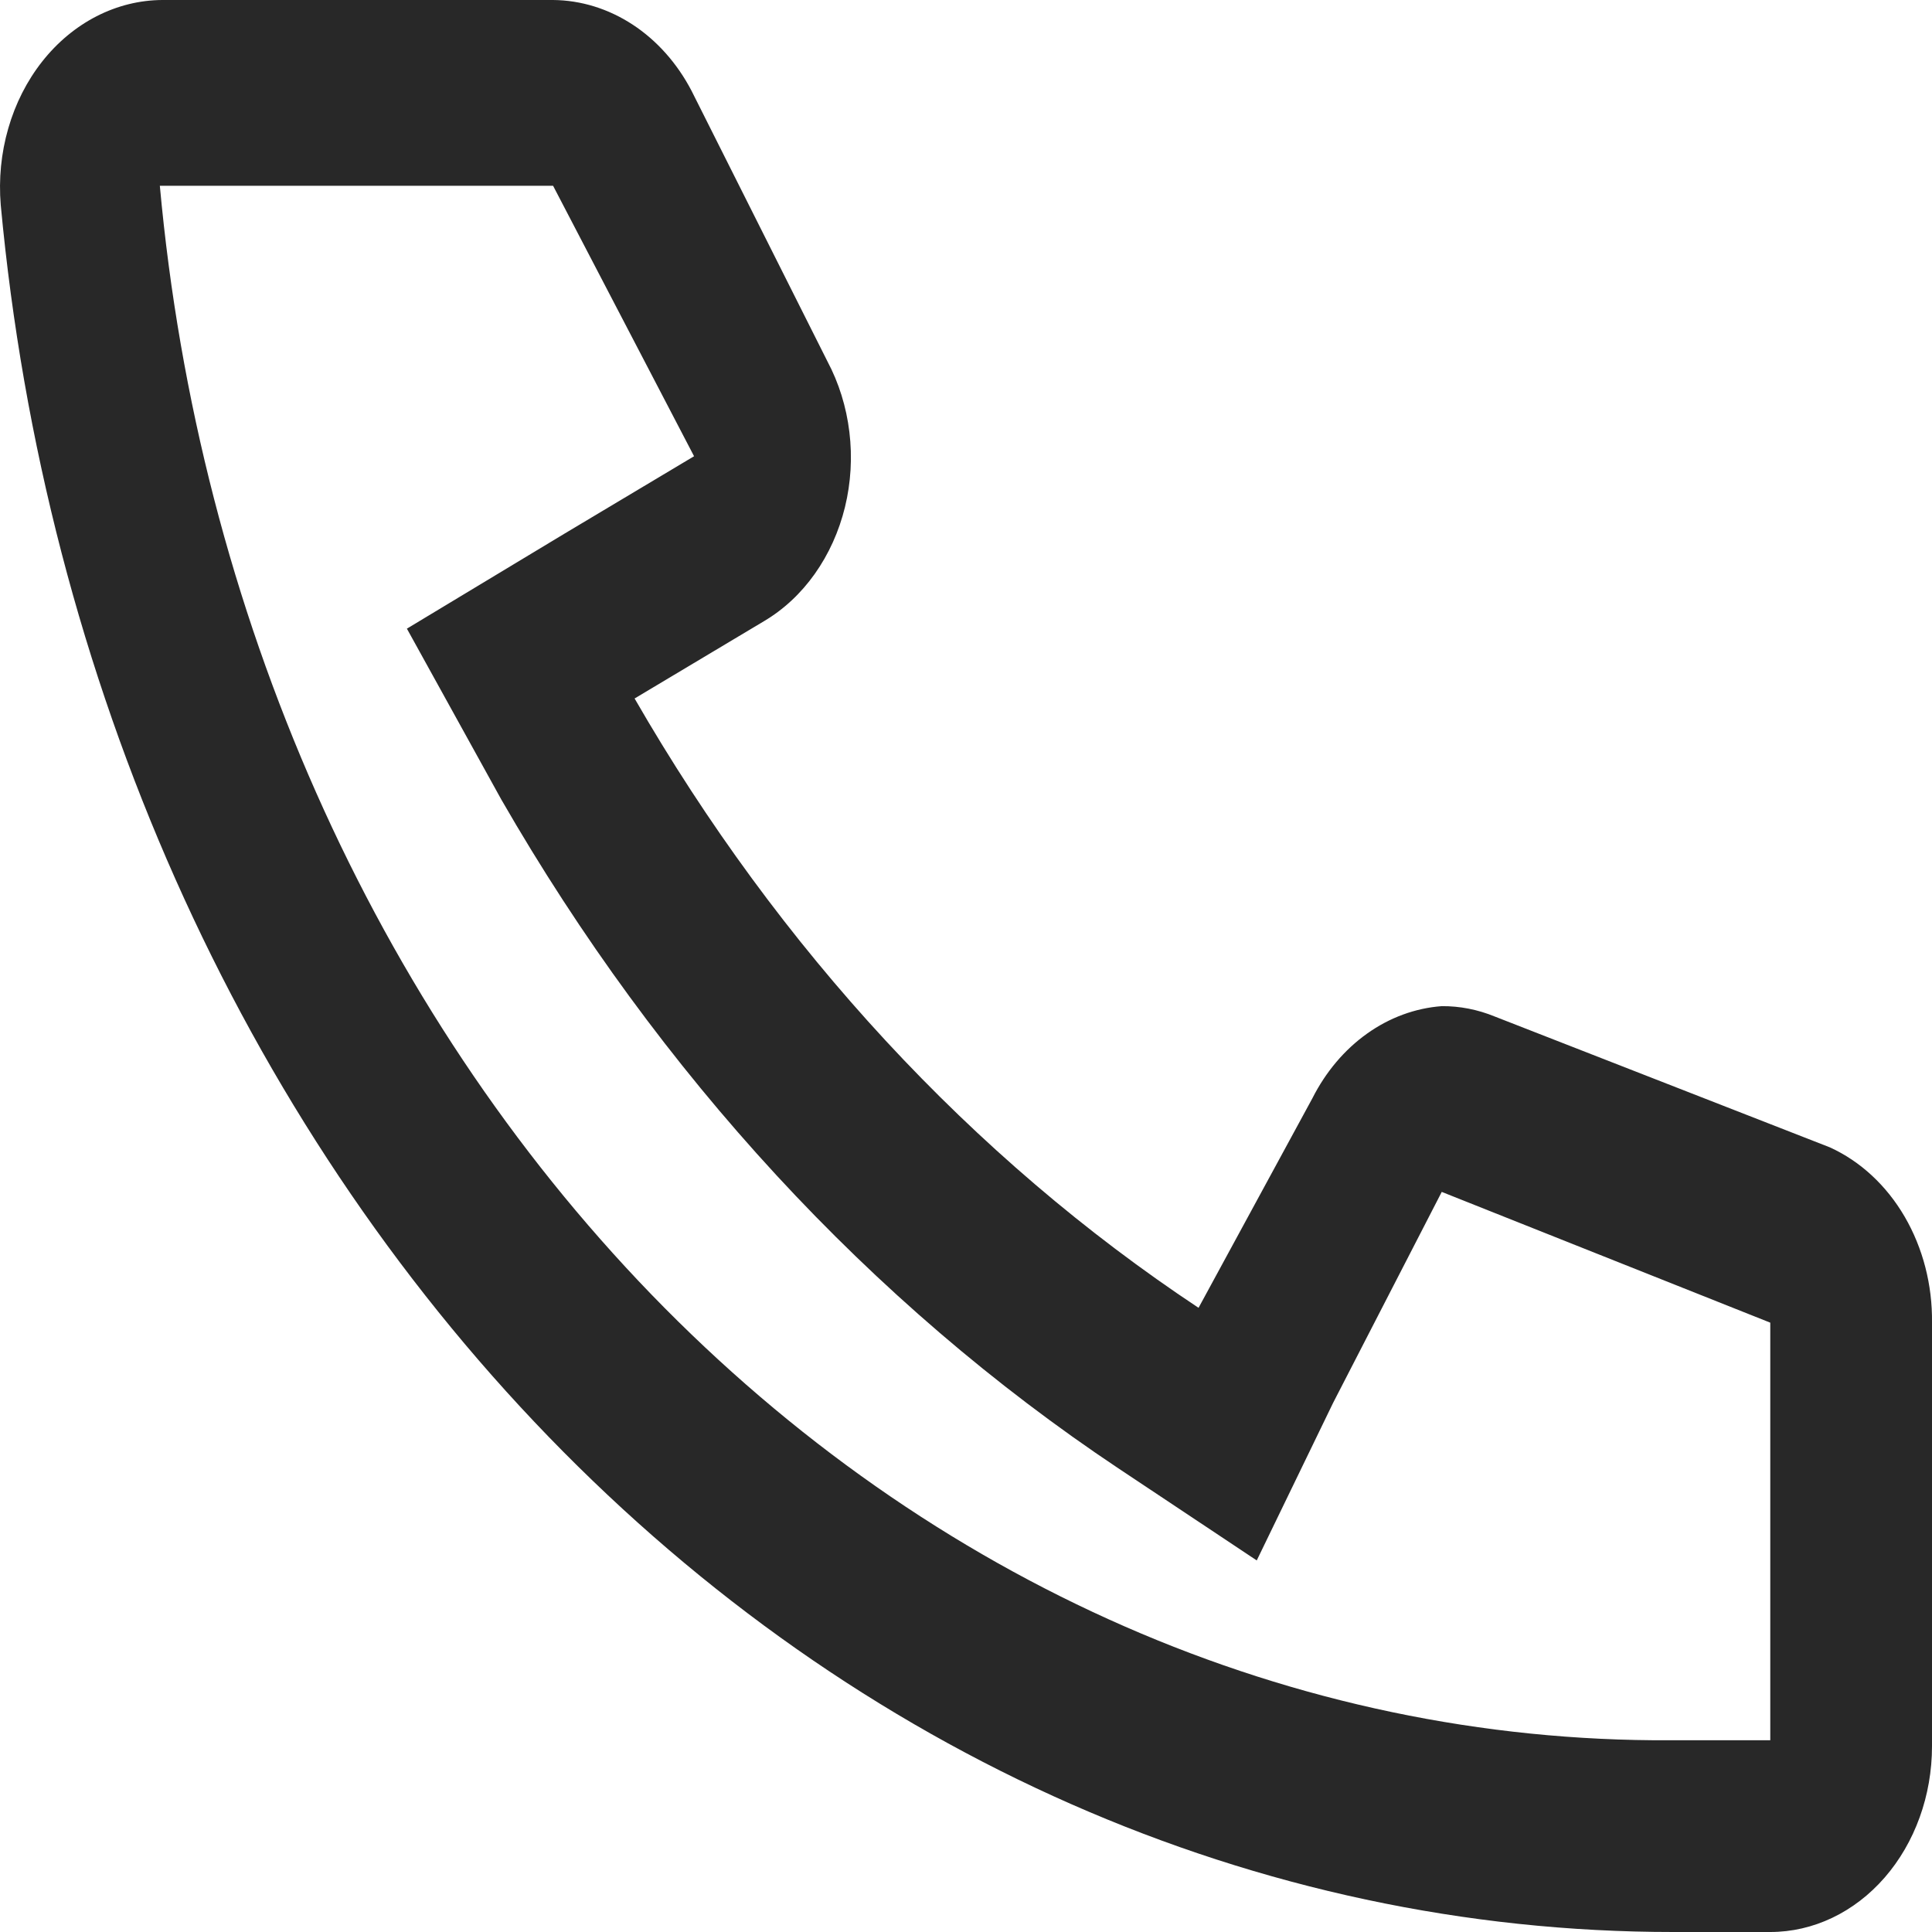<svg width="41" height="41" viewBox="0 0 41 41" fill="none" xmlns="http://www.w3.org/2000/svg">
<path d="M11.627 3.942H3.392C4.217 12.997 7.933 21.38 13.823 27.47C19.76 33.603 27.471 36.976 35.455 36.931H37.568V28.069L30.596 25.294L28.29 29.772L26.67 33.115L23.733 31.16C18.474 27.653 13.993 22.796 10.639 16.968L8.635 13.341L11.984 11.322L14.729 9.682L11.737 3.942M11.737 0C12.329 0.005 12.91 0.185 13.424 0.521C13.939 0.858 14.369 1.341 14.674 1.924L17.557 7.664C17.801 8.123 17.961 8.634 18.025 9.167C18.09 9.7 18.058 10.242 17.932 10.76C17.805 11.278 17.587 11.761 17.291 12.178C16.996 12.595 16.628 12.937 16.212 13.183L13.467 14.823C16.531 20.14 20.628 24.566 25.435 27.754L27.851 23.307C28.134 22.747 28.532 22.276 29.011 21.935C29.489 21.594 30.034 21.394 30.596 21.352C30.979 21.349 31.36 21.424 31.721 21.572L38.831 24.348C39.478 24.642 40.033 25.156 40.42 25.82C40.807 26.485 41.01 27.269 41 28.069V37.058C41 38.103 40.638 39.106 39.995 39.845C39.351 40.585 38.478 41 37.568 41H35.51C26.699 41.003 18.2 37.261 11.647 30.495C5.094 23.729 0.951 14.417 0.016 4.352C-0.03 3.802 0.024 3.247 0.176 2.723C0.327 2.198 0.572 1.716 0.895 1.306C1.218 0.896 1.612 0.569 2.051 0.344C2.491 0.119 2.966 0.002 3.447 0H11.737Z" fill="#282828"/>
</svg>
